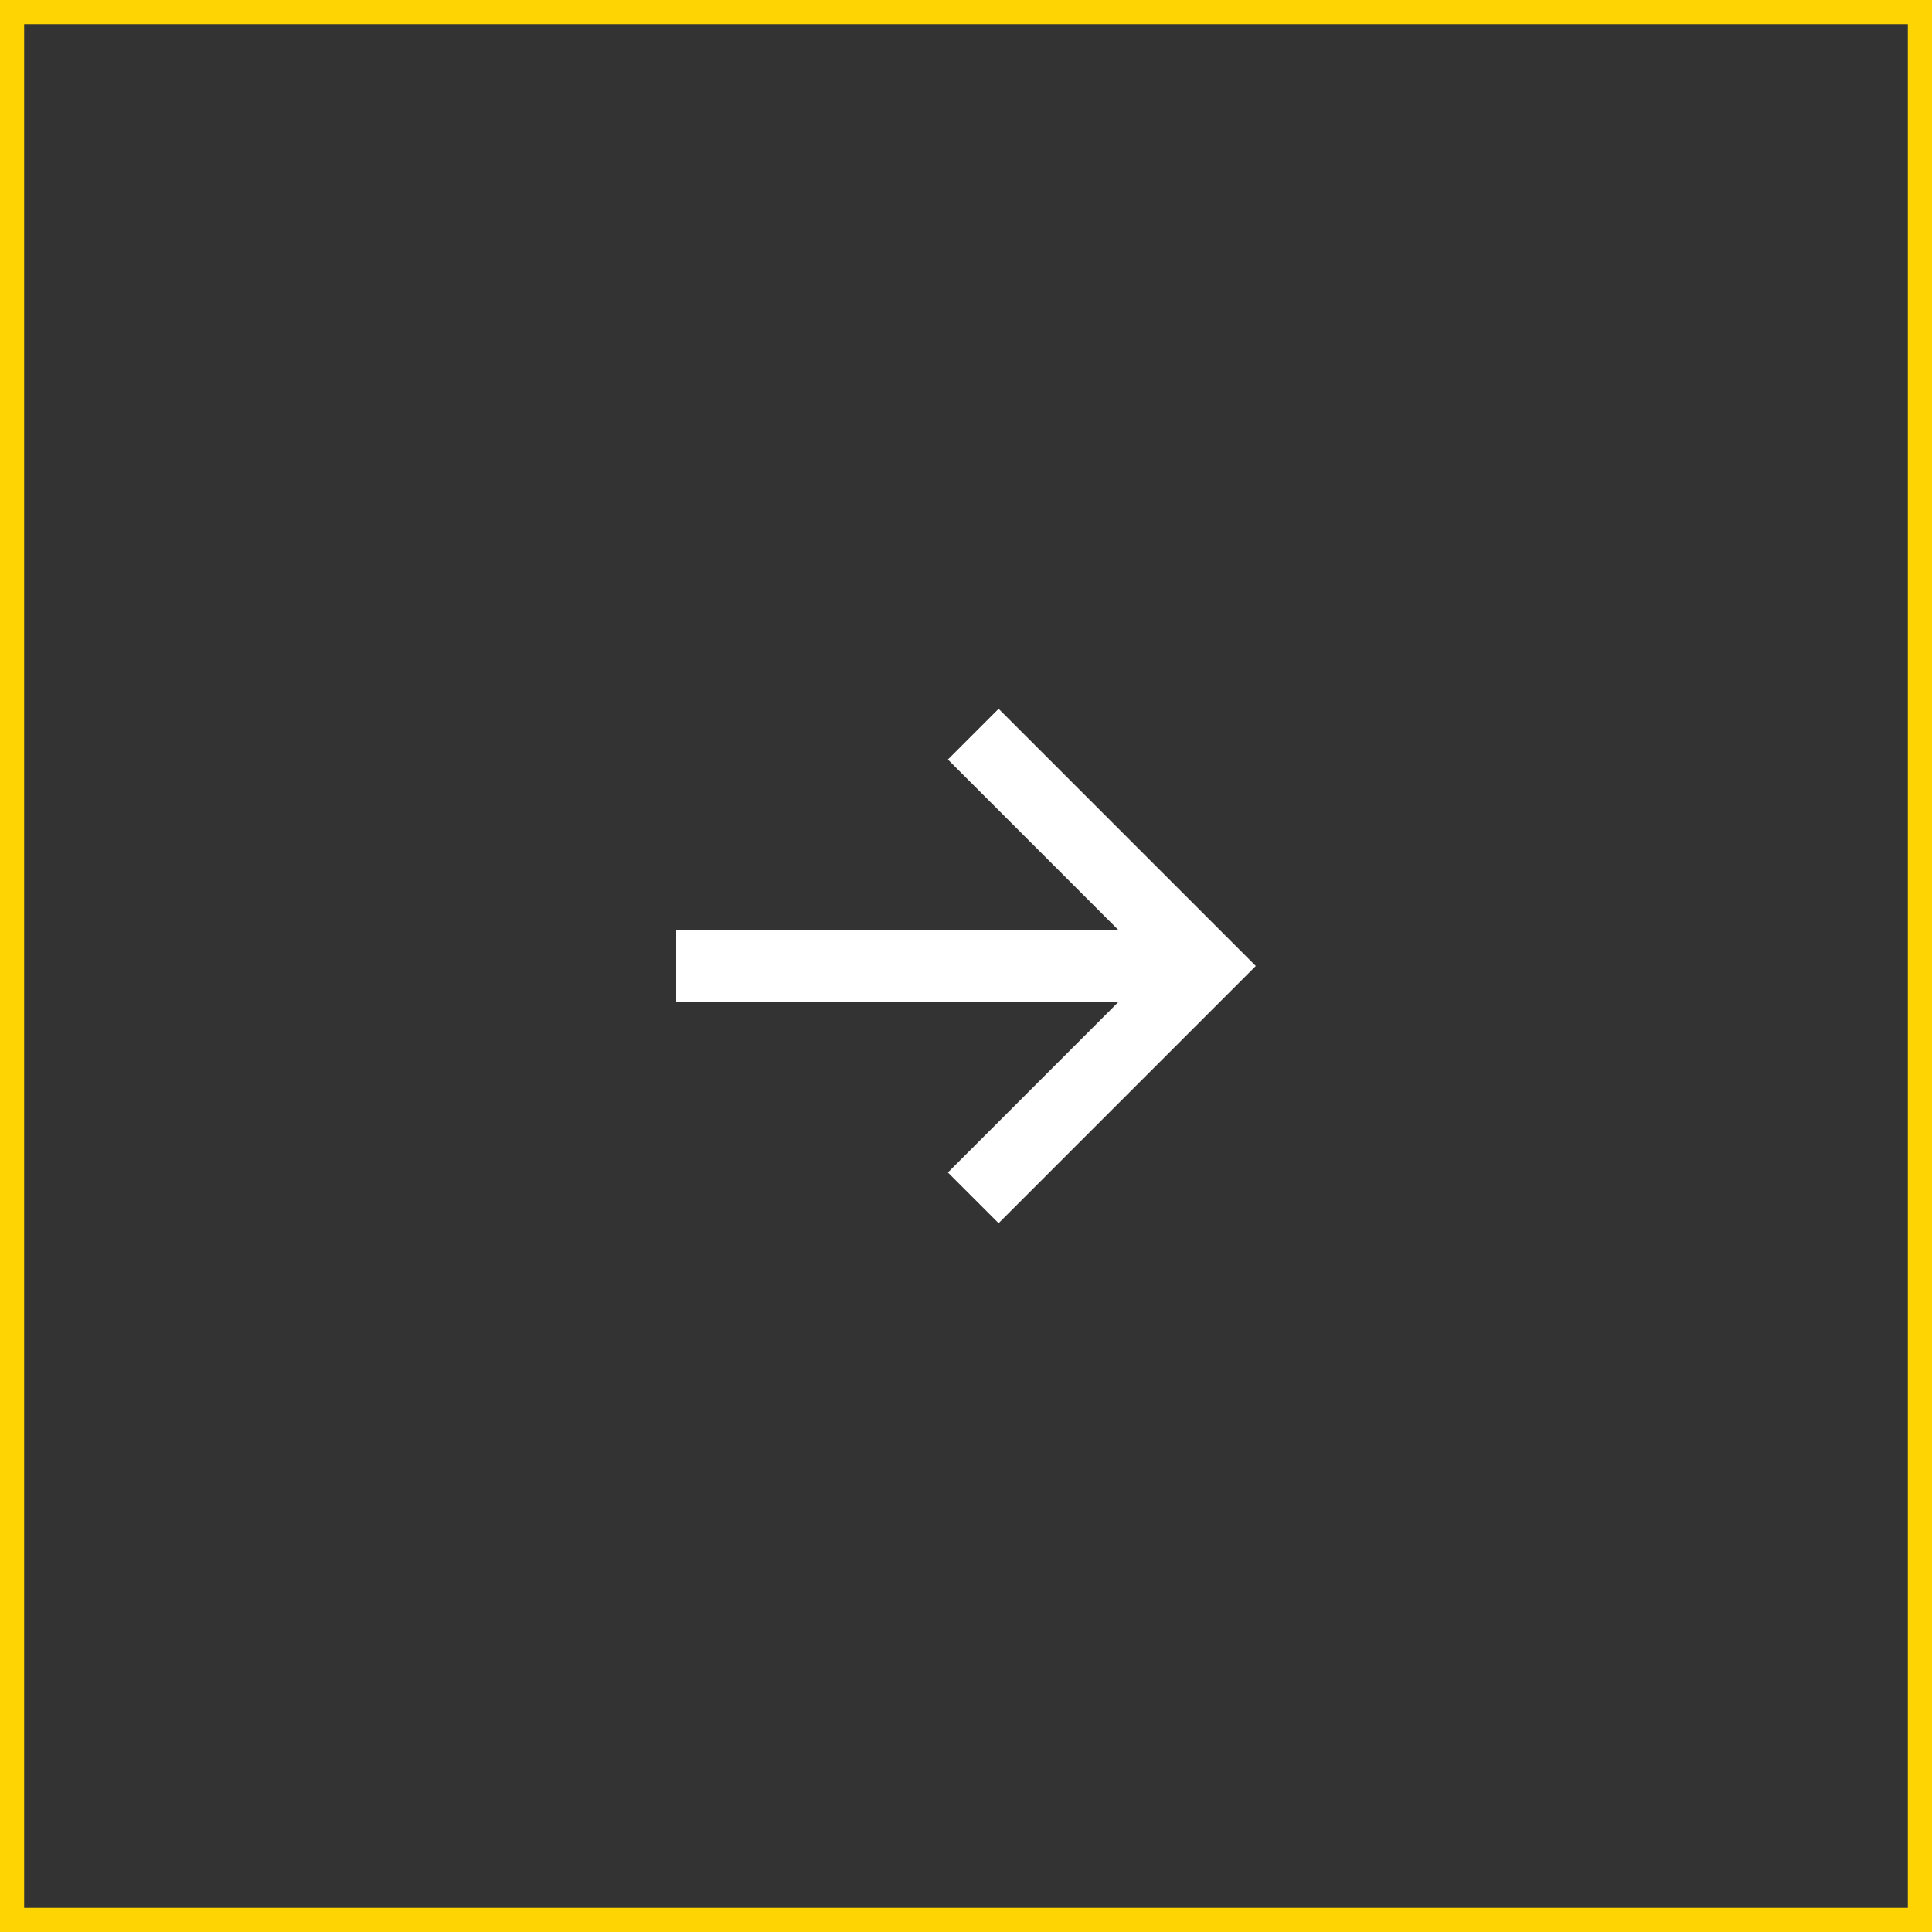 <?xml version="1.0" encoding="UTF-8"?> <svg xmlns="http://www.w3.org/2000/svg" width="80" height="80" viewBox="0 0 80 80" fill="none"><rect x="0" y="0" width="80" height="80" fill="#333333" stroke="none"/><rect x="79.5" y="79.5" width="79" height="79" transform="rotate(180 79.5 79.5)" stroke="#FFD403"></rect><path d="M41.35 29.35L39.25 31.45L46.3 38.5L28 38.5L28 41.5L46.3 41.5L39.25 48.55L41.35 50.65L52 40L41.35 29.35Z" fill="white"></path></svg> 
